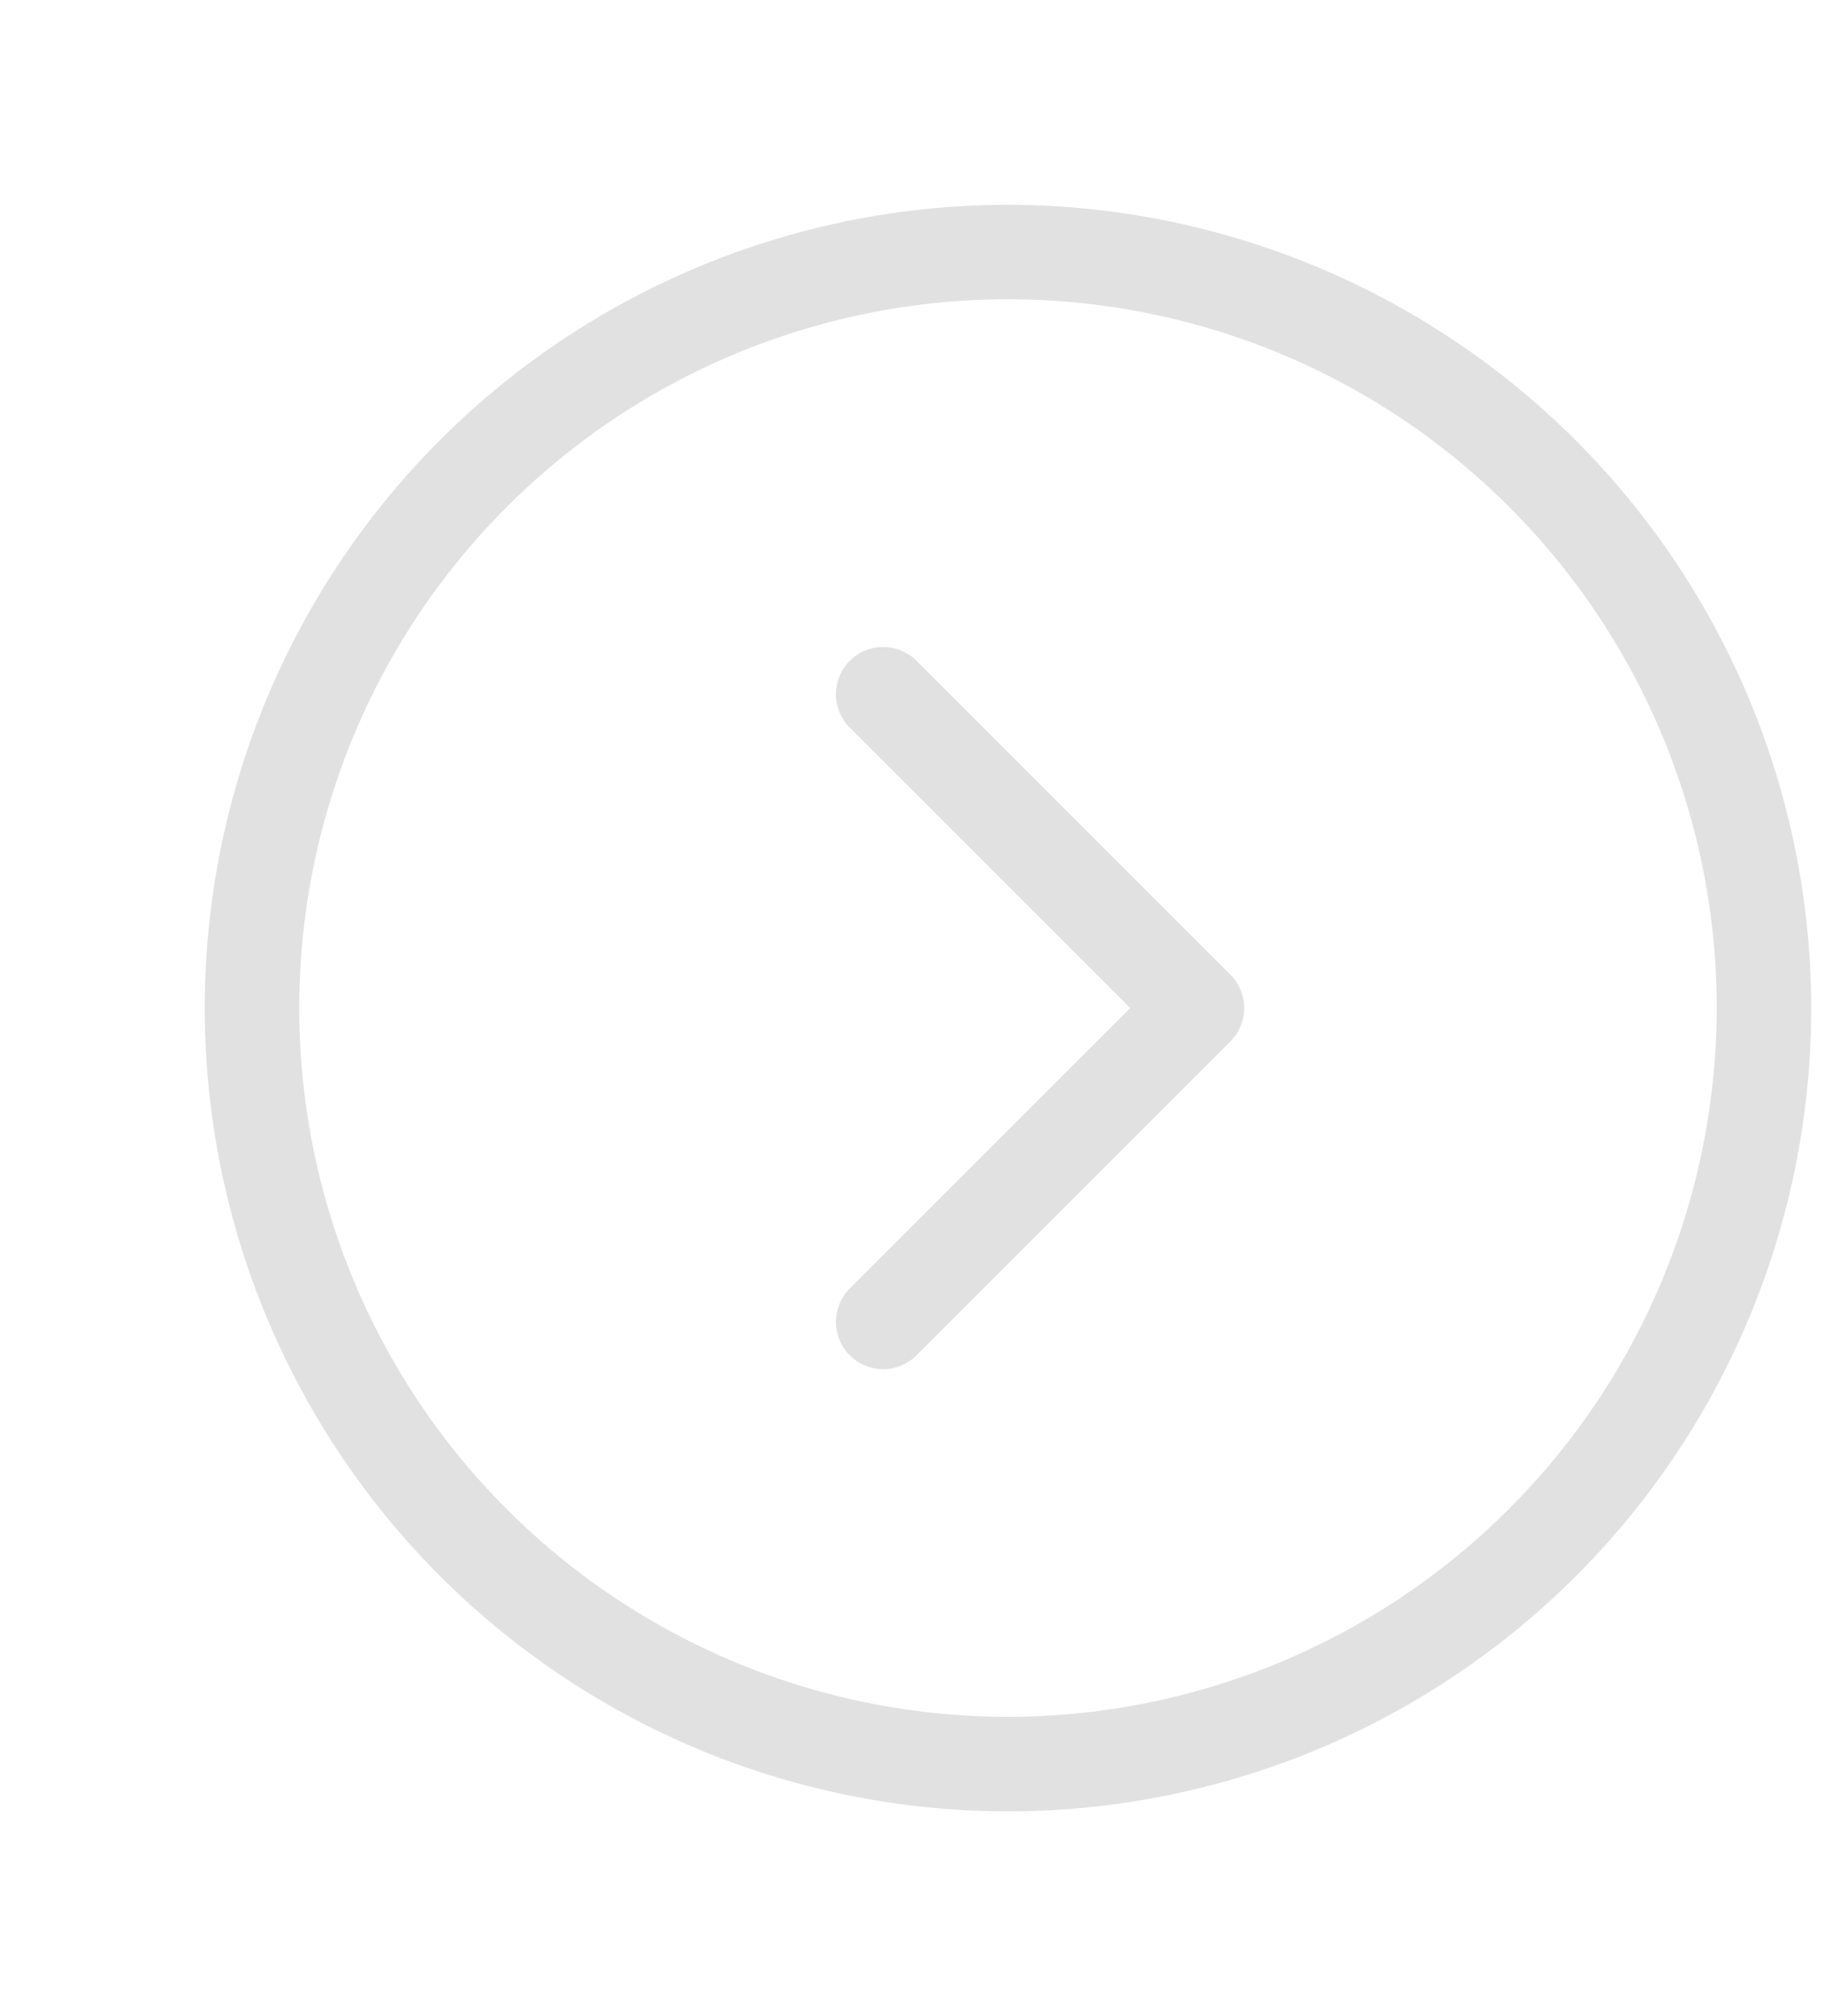 <svg xmlns="http://www.w3.org/2000/svg" width="38" height="42" viewBox="0 0 38 42" fill="none">
  <path d="M21 4.266C17.69 4.266 14.455 5.247 11.703 7.086C8.951 8.925 6.806 11.538 5.539 14.596C4.273 17.654 3.941 21.019 4.587 24.265C5.233 27.511 6.827 30.493 9.167 32.833C11.507 35.173 14.489 36.767 17.735 37.413C20.981 38.059 24.346 37.727 27.404 36.461C30.462 35.194 33.075 33.049 34.914 30.297C36.753 27.545 37.734 24.31 37.734 21C37.729 16.563 35.964 12.31 32.827 9.173C29.69 6.036 25.437 4.271 21 4.266ZM21 35.766C18.08 35.766 15.225 34.9 12.797 33.277C10.368 31.655 8.476 29.349 7.358 26.651C6.241 23.953 5.948 20.984 6.518 18.119C7.088 15.255 8.494 12.624 10.559 10.559C12.624 8.494 15.255 7.088 18.119 6.518C20.984 5.948 23.953 6.241 26.651 7.358C29.349 8.476 31.655 10.368 33.277 12.797C34.9 15.225 35.766 18.08 35.766 21C35.761 24.915 34.204 28.668 31.436 31.436C28.668 34.204 24.915 35.761 21 35.766ZM25.633 20.304C25.817 20.489 25.921 20.739 25.921 21C25.921 21.261 25.817 21.511 25.633 21.696L19.071 28.258C18.884 28.432 18.637 28.527 18.382 28.522C18.127 28.518 17.884 28.414 17.703 28.234C17.523 28.054 17.42 27.81 17.415 27.555C17.411 27.3 17.506 27.053 17.679 26.867L23.545 21L17.679 15.133C17.506 14.947 17.411 14.7 17.415 14.445C17.42 14.19 17.523 13.946 17.703 13.766C17.884 13.586 18.127 13.482 18.382 13.478C18.637 13.473 18.884 13.568 19.071 13.742L25.633 20.304Z" fill="#E1E1E1"/>
</svg>